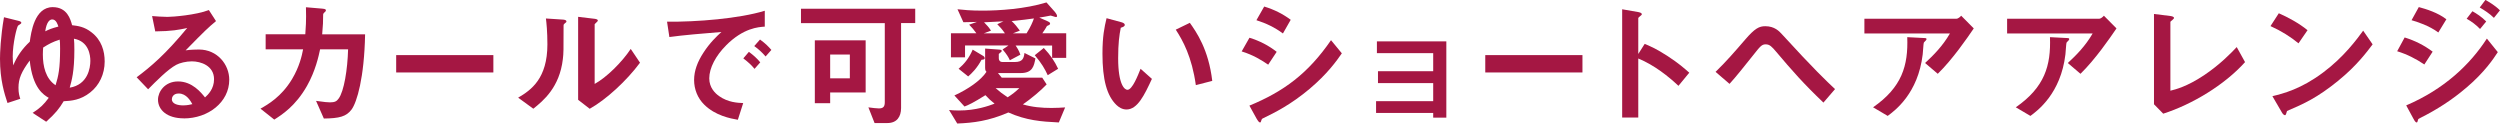 <?xml version="1.0" encoding="UTF-8"?><svg id="_レイヤー_2" xmlns="http://www.w3.org/2000/svg" viewBox="0 0 420.58 20.79"><defs><style>.cls-1{fill:#a51743;stroke-width:0px;}</style></defs><g id="text"><path class="cls-1" d="m1.26,17.32c-.51-1.54-1.26-3.86-1.26-7.43,0-.92.09-3.66.67-6.99l2.41.6c.37.09.51.18.51.37,0,.11-.48.37-.55.44-.21.23-.9,2.97-.9,5.2,0,.6.05,1.1.09,1.49.6-1.47,1.52-2.81,2.78-3.98.21-1.47.76-5.82,3.86-5.82,2.44,0,2.99,2.05,3.26,3.04.99.12,2.07.25,3.27,1.2,1.68,1.29,2.21,3.15,2.21,4.9,0,2.14-.92,4.02-2.42,5.2-1.63,1.31-3.22,1.43-4.48,1.49-.74,1.24-1.36,2.02-2.94,3.45l-2.28-1.49c1.24-.8,1.86-1.38,2.71-2.53-.87-.51-2.71-1.61-3.2-6.28-1.4,1.91-1.89,3.04-1.89,4.58,0,.9.14,1.36.3,1.86l-2.16.71Zm8.85-9.11c0-.92-.02-1.2-.07-1.54-1.17.37-1.86.74-2.78,1.33-.02.3-.05.74-.05,1.17,0,2,.48,4.07,2.14,5.17.48-1.56.76-2.78.76-6.14Zm-1.33-4.94c-.39,0-.94.37-1.17,2,.64-.32,1.1-.51,2.21-.8-.11-.35-.37-1.2-1.03-1.2Zm6.42,6.97c0-.94-.25-3.27-2.76-3.73.05.53.07.97.07,1.89,0,3.66-.44,5.11-.78,6.35,3.04-.51,3.47-3.29,3.47-4.51Z"/><path class="cls-1" d="m30.93,19.91c-2.87,0-4.35-1.45-4.35-3.15,0-1.31,1.13-3.06,3.38-3.06,2.39,0,3.89,1.89,4.53,2.69.51-.46,1.52-1.43,1.52-3.06,0-2.28-2.23-3.01-3.73-3.01-.99,0-2.07.28-2.62.58-1.43.76-3.45,2.81-4.74,4.12l-1.93-2.02c2.39-1.79,4.83-3.84,8.51-8.3-1.38.32-2.64.55-5.38.58l-.53-2.58c.55.05,1.86.14,2.58.14.87,0,4.78-.3,6.97-1.15l1.2,1.86c-1.38,1.15-1.77,1.52-5.11,4.92.76-.12,1.89-.14,2.23-.14,3.13,0,5.11,2.55,5.11,5.08,0,3.82-3.59,6.51-7.63,6.51Zm-.87-4.18c-.94,0-1.15.67-1.15.97,0,.8,1.06,1.03,1.89,1.03.74,0,1.24-.14,1.56-.21-.3-.53-.99-1.79-2.3-1.79Z"/><path class="cls-1" d="m59.15,18.42c-.9,1.2-2.07,1.49-4.67,1.52l-1.31-2.97c1.49.21,1.98.25,2.35.25.8,0,1.13-.18,1.45-.64.9-1.2,1.5-4.88,1.59-8.28h-4.71c-.25,1.17-.78,3.63-2.21,6.16-1.93,3.4-4.23,4.85-5.5,5.66l-2.32-1.84c1.26-.71,3.52-2,5.31-4.97,1.24-2.07,1.66-3.96,1.86-5.01h-6.3v-2.53h6.67c.07-.97.18-2.23.11-4.55l2.71.23c.62.05.64.16.64.3,0,.12-.02.14-.25.35-.21.21-.21.23-.21.55,0,.97-.02,1.52-.16,3.13h7.22c-.14,7.34-1.38,11.43-2.28,12.65Z"/><path class="cls-1" d="m66.65,12.19v-2.92h16.35v2.92h-16.35Z"/><path class="cls-1" d="m94.97,3.98c-.16.14-.16.18-.16.3,0,4.3,0,4.65-.12,5.66-.55,4.76-3.29,7.01-4.97,8.35l-2.55-1.86c2.21-1.29,4.92-3.24,4.92-8.97,0-2.14-.16-3.66-.25-4.35l2.78.18c.41.02.67.09.67.34,0,.09-.05.12-.32.34Zm4.25,14.33l-1.96-1.52V2.83l2.67.32c.21.02.64.07.64.3,0,.09-.05.16-.25.34,0,.02-.28.25-.28.28v10.05c1.98-1.08,4.6-3.66,6.07-5.89l1.56,2.32c-2.25,3.04-5.7,6.21-8.46,7.75Z"/><path class="cls-1" d="m122.13,7.66c-1.7,1.7-2.81,3.77-2.81,5.52,0,1.59,1.01,2.53,1.66,2.99,1.5,1.06,3.1,1.13,4.05,1.17l-.9,2.81c-1.22-.21-3.79-.69-5.66-2.55-1.1-1.08-1.7-2.58-1.7-4.14s.58-3.08,1.56-4.58c1.08-1.68,2.23-2.76,3.04-3.5-3.08.25-6.46.53-8.76.85l-.39-2.58c4.97.05,12.1-.51,16.44-1.84v2.67c-1.08.07-3.61.23-6.53,3.17Zm4.81,3.93c-.51-.62-.99-1.08-1.89-1.77l.94-1.1c.76.57,1.33,1.06,1.91,1.77l-.97,1.1Zm1.86-2.09c-.6-.69-1.15-1.2-1.91-1.75l.97-1.1c.97.71,1.43,1.2,1.91,1.75l-.97,1.1Z"/><path class="cls-1" d="m151.59,3.89v14.28c0,1.47-.71,2.53-2.3,2.53h-2.16l-1.04-2.64c.69.09,1.33.18,1.77.18.78,0,.99-.35.99-1.06V3.89h-14.1V1.47h19.22v2.41h-2.39Zm-11.93,11.68v1.79h-2.58V6.78h8.55v8.78h-5.98Zm3.31-6.39h-3.31v4h3.31v-4Z"/><path class="cls-1" d="m178.13,20.6c-2.97-.14-5.47-.34-8.49-1.68-3.33,1.45-5.93,1.75-8.6,1.86l-1.38-2.28c.39.05.9.09,1.66.09,2.87,0,5.01-.78,6-1.15-.64-.51-1.01-.85-1.54-1.43-2.12,1.33-2.87,1.66-3.52,1.91l-1.7-1.86c2.35-1.08,4.46-2.55,5.4-3.98-.14-.14-.23-.25-.23-.71v-3.2l2.21.16c.46.02.58.09.58.23s-.12.18-.21.28c-.09.09-.16.14-.28.23v.74c0,.28.14.62.62.62h2.09c1.31,0,1.5-.64,1.61-1.52l1.84.92c-.23,1.24-.46,2.46-2.46,2.46h-3.84l.64.78h6.81l.74,1.13c-.94,1.01-2.71,2.48-4,3.36,1.54.46,3.17.6,4.81.6.87,0,1.63-.05,2.3-.09l-1.06,2.53Zm-1.13-10.85v-2.09h-6.14c.6.87.71,1.31.8,1.54l-1.77.94c-.23-.51-.51-.99-1.22-1.82l.99-.67h-7.31v2h-2.37v-4.05h4.28c-.46-.64-.67-.87-1.22-1.45l1.31-.46c-.8.02-1.31.02-2.28.05l-.99-2.18c1.04.11,2.18.23,4.23.23,2.76,0,7.17-.28,10.74-1.38l1.43,1.61c.18.23.35.48.35.69,0,.09-.07.16-.18.16-.14,0-.74-.23-.9-.25-.6.12-1.29.25-1.91.34l1.45.64c.16.07.37.18.37.37,0,.21-.3.3-.53.41-.23.41-.41.71-.78,1.22h4.02v4.14h-2.37Zm-11.34.05c0,.18-.21.25-.53.25-.8,1.47-1.59,2.23-2.25,2.81l-1.61-1.29c.9-.78,1.72-1.7,2.37-3.22l1.77,1.06c.12.07.25.21.25.39Zm2.12-5.73l1.03-.48c-.46.02-2.74.14-3.26.16.53.55.76.78,1.17,1.4l-1.22.46h3.56c-.48-.71-.78-1.01-1.29-1.54Zm-.28,10.76c.64.57,1.22,1.01,2.02,1.54.78-.51,1.29-.9,1.96-1.54h-3.98Zm2.69-11.29c.51.48.97,1.03,1.38,1.61l-1.17.46h2.3c.69-1.1,1.01-1.86,1.24-2.51-1.26.18-1.86.25-3.75.44Zm6.07,9.11c-.46-1.01-1.03-2.02-2.18-3.36l1.52-1.22c1.17,1.24,1.84,2.28,2.41,3.5l-1.75,1.08Z"/><path class="cls-1" d="m189.52,18.42c-.74,0-1.31-.39-1.7-.76-1.61-1.56-2.35-4.25-2.35-8.62,0-2.94.32-4.44.69-5.98l2.53.69c.16.05.53.16.53.44,0,.25-.28.35-.67.48-.25,1.26-.44,2.6-.44,5.13,0,4.48,1.1,5.31,1.56,5.31.83,0,1.77-2.44,2.21-3.54l1.91,1.7c-1.26,2.71-2.42,5.15-4.28,5.15Zm11.66-4.09c-.67-4.78-2.18-7.5-3.38-9.34l2.37-1.15c1.1,1.56,3.15,4.46,3.77,9.77l-2.76.71Z"/><path class="cls-1" d="m213.35,10.88c-1.08-.74-2.51-1.63-4.46-2.23l1.31-2.3c1.72.53,3.2,1.29,4.58,2.37l-1.43,2.16Zm6.94,4.09c-3.15,2.64-5.79,3.96-7.89,4.97-.09.05-.14.11-.18.25-.09.32-.14.41-.23.41-.23,0-.48-.44-.58-.62l-1.22-2.21c5.79-2.39,9.87-5.4,13.73-11.01l1.82,2.21c-.87,1.26-2.42,3.45-5.45,6Zm-4.46-9.34c-1.36-1.01-2.83-1.72-4.46-2.23l1.31-2.3c1.75.53,3.2,1.29,4.46,2.23l-1.31,2.3Z"/><path class="cls-1" d="m241.11,19.8v-.8h-9.61v-1.98h9.61v-3.04h-9.29v-2h9.29v-3.04h-9.47v-1.98h11.68v12.83h-2.21Z"/><path class="cls-1" d="m249.87,12.19v-2.92h16.35v2.92h-16.35Z"/><path class="cls-1" d="m282.37,14.44c-1.7-1.59-4-3.45-6.76-4.6v9.93h-2.71V1.56l2.76.48c.07.02.55.09.55.37,0,.14-.6.51-.6.62v6.05l1.08-1.7c1.17.51,1.93.81,3.91,2.09,1.82,1.2,2.67,1.95,3.59,2.76l-1.82,2.21Z"/><path class="cls-1" d="m306.75,17.25c-3.36-3.2-5.27-5.38-7.93-8.53-.74-.87-1.1-1.26-1.77-1.26s-.92.32-2.16,1.89c-1.49,1.86-2.78,3.5-3.93,4.76l-2.35-2.02c1.7-1.63,3.36-3.54,4.94-5.38,1.7-1.98,2.42-2.3,3.43-2.3,1.56,0,2.35.85,2.81,1.36,5.36,5.86,7.45,7.84,8.92,9.22l-1.96,2.28Z"/><path class="cls-1" d="m326,12.42l-2.14-1.82c1.42-1.31,2.97-2.87,4.18-4.97h-14.39v-2.48h15.48c.3,0,.67-.34.8-.51l2.12,2.14c-1.13,1.66-3.54,5.17-6.05,7.63Zm-2.02-5.61c-.05.07-.32.3-.34.39-.05.05-.14,1.66-.18,1.95-.78,6.58-4.67,9.45-5.89,10.35l-2.46-1.45c4.85-3.36,5.93-7.01,5.75-11.8l2.69.14c.48.02.55.02.55.21,0,.07-.05.12-.12.21Z"/><path class="cls-1" d="m350.01,12.42l-2.14-1.82c1.42-1.31,2.97-2.87,4.18-4.97h-14.39v-2.48h15.48c.3,0,.67-.34.8-.51l2.12,2.14c-1.13,1.66-3.54,5.17-6.05,7.63Zm-2.02-5.61c-.05.07-.32.3-.34.39-.05.05-.14,1.66-.18,1.95-.78,6.58-4.67,9.45-5.89,10.35l-2.46-1.45c4.85-3.36,5.93-7.01,5.75-11.8l2.69.14c.48.02.55.02.55.21,0,.07-.05.12-.12.21Z"/><path class="cls-1" d="m363.93,19.13l-1.56-1.59V2.35l2.74.34c.16.02.62.09.62.32,0,.09-.02.14-.23.32-.34.28-.37.3-.37.39v11.54c.92-.23,2.78-.69,5.66-2.6,2.71-1.82,4.51-3.7,5.5-4.74l1.4,2.53c-3.47,3.86-8.9,7.11-13.75,8.67Z"/><path class="cls-1" d="m386.68,7.29c-1.31-1.08-2.87-2.07-4.71-2.9l1.4-2.16c1.52.67,3.38,1.66,4.83,2.85l-1.52,2.21Zm6.74,6.25c-3.63,2.94-5.82,3.91-8.67,5.13-.12.32-.16.71-.34.71-.14,0-.34-.14-.51-.44l-1.61-2.76c1.84-.44,4.85-1.22,8.53-3.98,3.52-2.62,5.73-5.66,6.74-7.04l1.59,2.3c-.9,1.2-2.69,3.61-5.73,6.07Z"/><path class="cls-1" d="m407.86,10.85c-1.45-.97-2.87-1.7-4.58-2.23l1.26-2.32c1.75.55,3.27,1.31,4.71,2.39l-1.4,2.16Zm7.04,3.91c-2.34,2.02-4.97,3.7-7.73,5.08-.3.16-.35.16-.39.35-.07.3-.11.41-.23.41-.21,0-.46-.48-.53-.62l-1.22-2.25c6.35-2.71,10.74-6.85,13.57-11.24l1.84,2.28c-.74,1.13-2.18,3.33-5.31,6Zm-4.69-9.29c-1.52-1.15-3.61-1.82-4.51-2.07l1.22-2.21c1.26.34,3.2.94,4.64,2.05l-1.36,2.23Zm7.01-.6c-.69-.71-1.4-1.24-2.25-1.72l.97-1.26c.69.39,1.56.94,2.32,1.72l-1.03,1.26Zm2.34-1.86c-.69-.71-1.68-1.33-2.39-1.75l.96-1.27c.41.23,1.61.9,2.44,1.75l-1.01,1.26Z"/></g></svg>